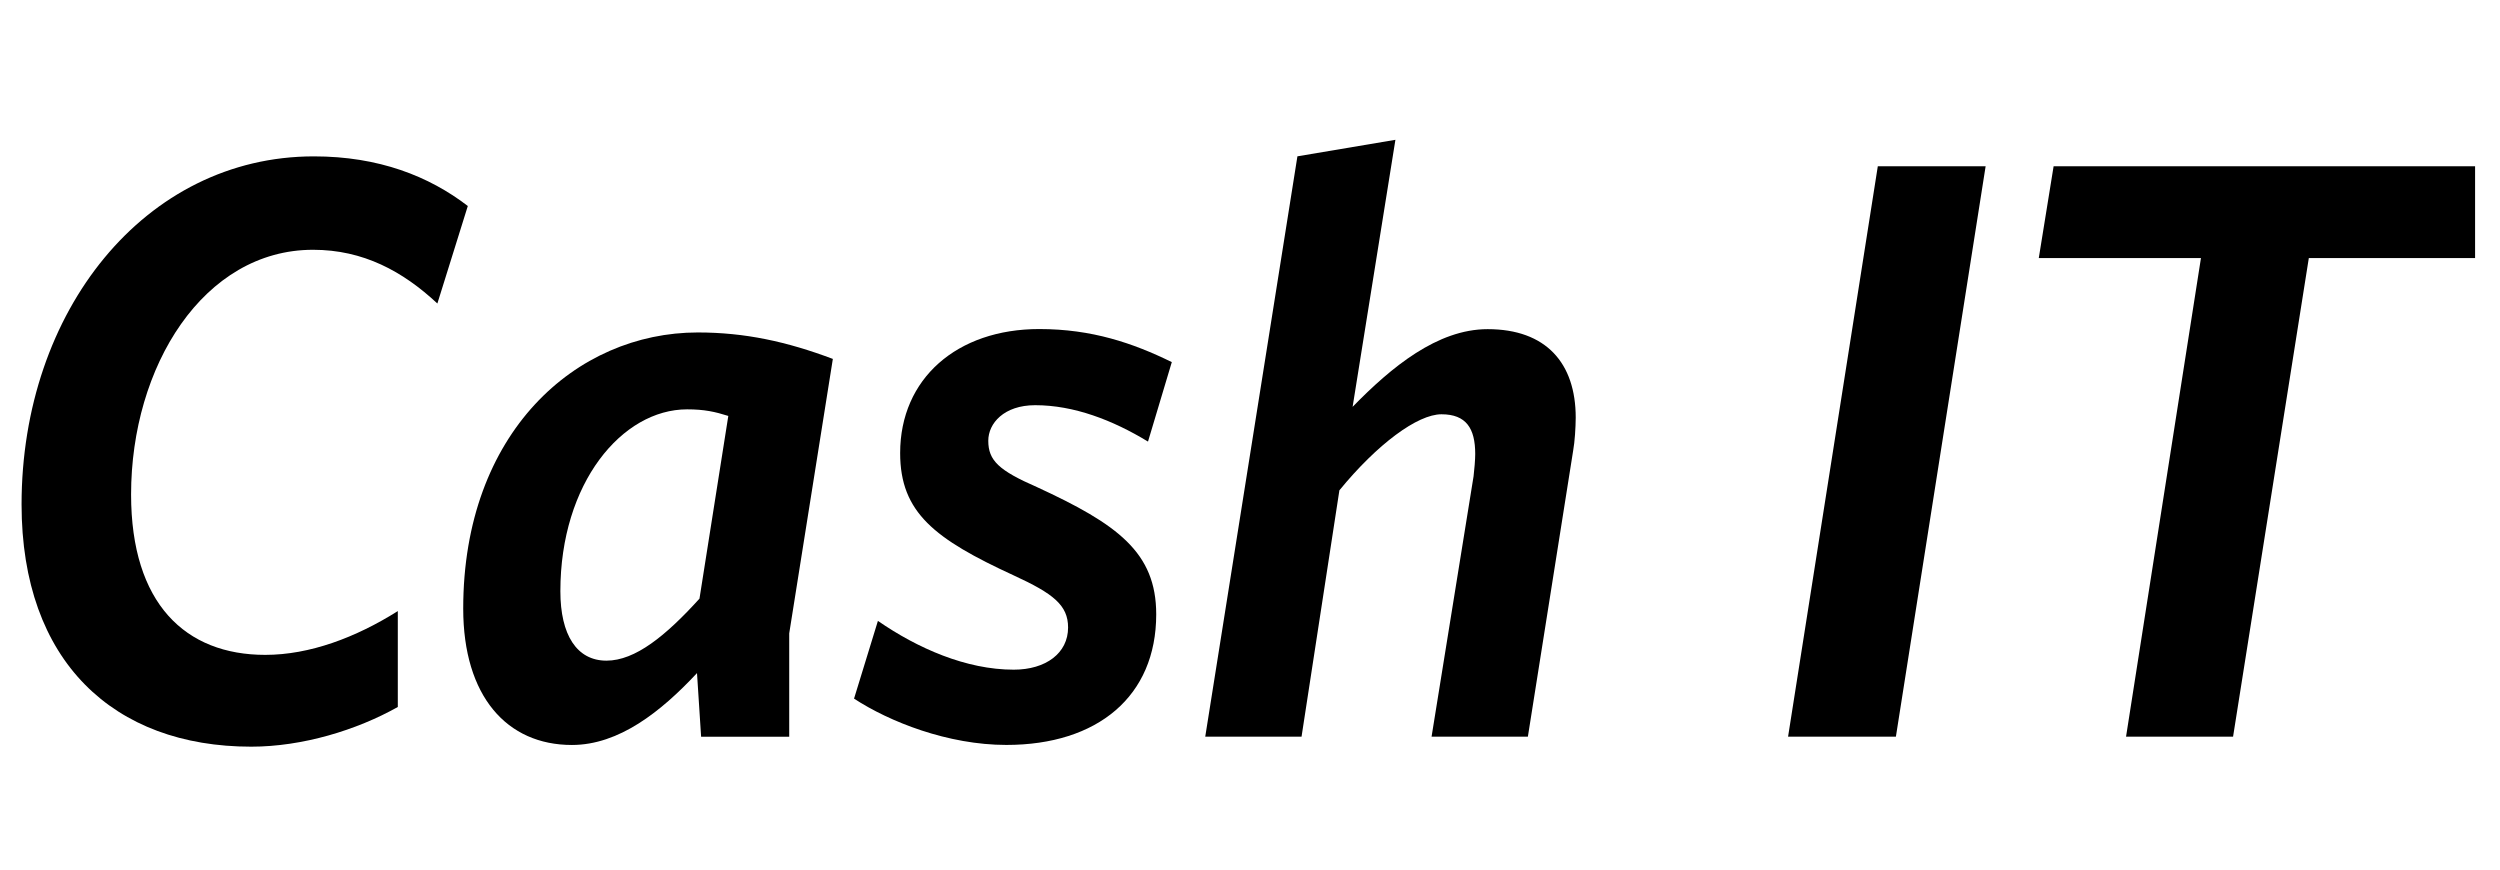 <svg width="115" height="40" viewBox="0 0 115 40" fill="none" xmlns="http://www.w3.org/2000/svg">
<path d="M87.211 33.888H82.251L86.379 7.648H91.339L87.211 33.888Z" fill="black"/>
<path d="M106.206 11.87L102.721 33.888H97.798L101.244 11.87H93.784L94.466 7.648H113.854V11.87H106.206Z" fill="black"/>
<path d="M20.119 13.961C18.528 12.478 16.711 11.49 14.4 11.49C9.364 11.49 6.03 16.852 6.03 22.747C6.03 27.767 8.529 30.124 12.202 30.124C14.247 30.124 16.369 29.325 18.299 28.11V32.521C16.406 33.587 13.906 34.347 11.558 34.347C5.234 34.347 0.992 30.431 0.992 23.204C0.992 14.305 6.673 7.193 14.437 7.193C17.428 7.193 19.738 8.107 21.519 9.476L20.119 13.961Z" fill="black"/>
<path d="M26.307 34.269C23.316 34.269 21.308 32.025 21.308 27.995C21.308 19.895 26.497 15.293 32.1 15.293C34.259 15.293 36.189 15.711 38.311 16.51L36.304 29.136V33.89H32.251L32.062 30.962C30.396 32.747 28.466 34.269 26.307 34.269ZM33.502 19.133C32.896 18.942 32.404 18.83 31.608 18.83C28.617 18.83 25.777 22.215 25.777 27.196C25.777 29.21 26.534 30.39 27.897 30.39C29.221 30.39 30.623 29.249 32.176 27.538L33.502 19.133Z" fill="black"/>
<path d="M52.808 20.313C51.18 19.324 49.401 18.639 47.619 18.639C46.181 18.639 45.461 19.475 45.461 20.274C45.461 21.186 45.952 21.643 47.695 22.404C51.406 24.114 53.186 25.407 53.186 28.26C53.186 32.024 50.497 34.267 46.293 34.267C43.604 34.267 40.915 33.202 39.286 32.137L40.384 28.561C42.202 29.817 44.437 30.805 46.632 30.805C48.109 30.805 49.132 30.045 49.132 28.865C49.132 27.838 48.45 27.305 46.632 26.469C42.996 24.795 41.407 23.58 41.407 20.841C41.407 17.419 44.019 15.136 47.806 15.136C50.23 15.136 52.123 15.784 53.903 16.657L52.808 20.313Z" fill="black"/>
<path d="M72.365 20.731L70.282 33.888H65.852L67.784 21.909C67.821 21.606 67.86 21.149 67.86 20.883C67.86 19.704 67.444 19.057 66.307 19.057C65.209 19.057 63.354 20.426 61.612 22.555L59.871 33.888H55.441L59.681 7.191L64.189 6.431L62.22 18.715C63.999 16.889 66.121 15.141 68.431 15.141C71.118 15.141 72.483 16.701 72.483 19.211C72.48 19.666 72.441 20.313 72.365 20.731Z" fill="black"/>
</svg>
